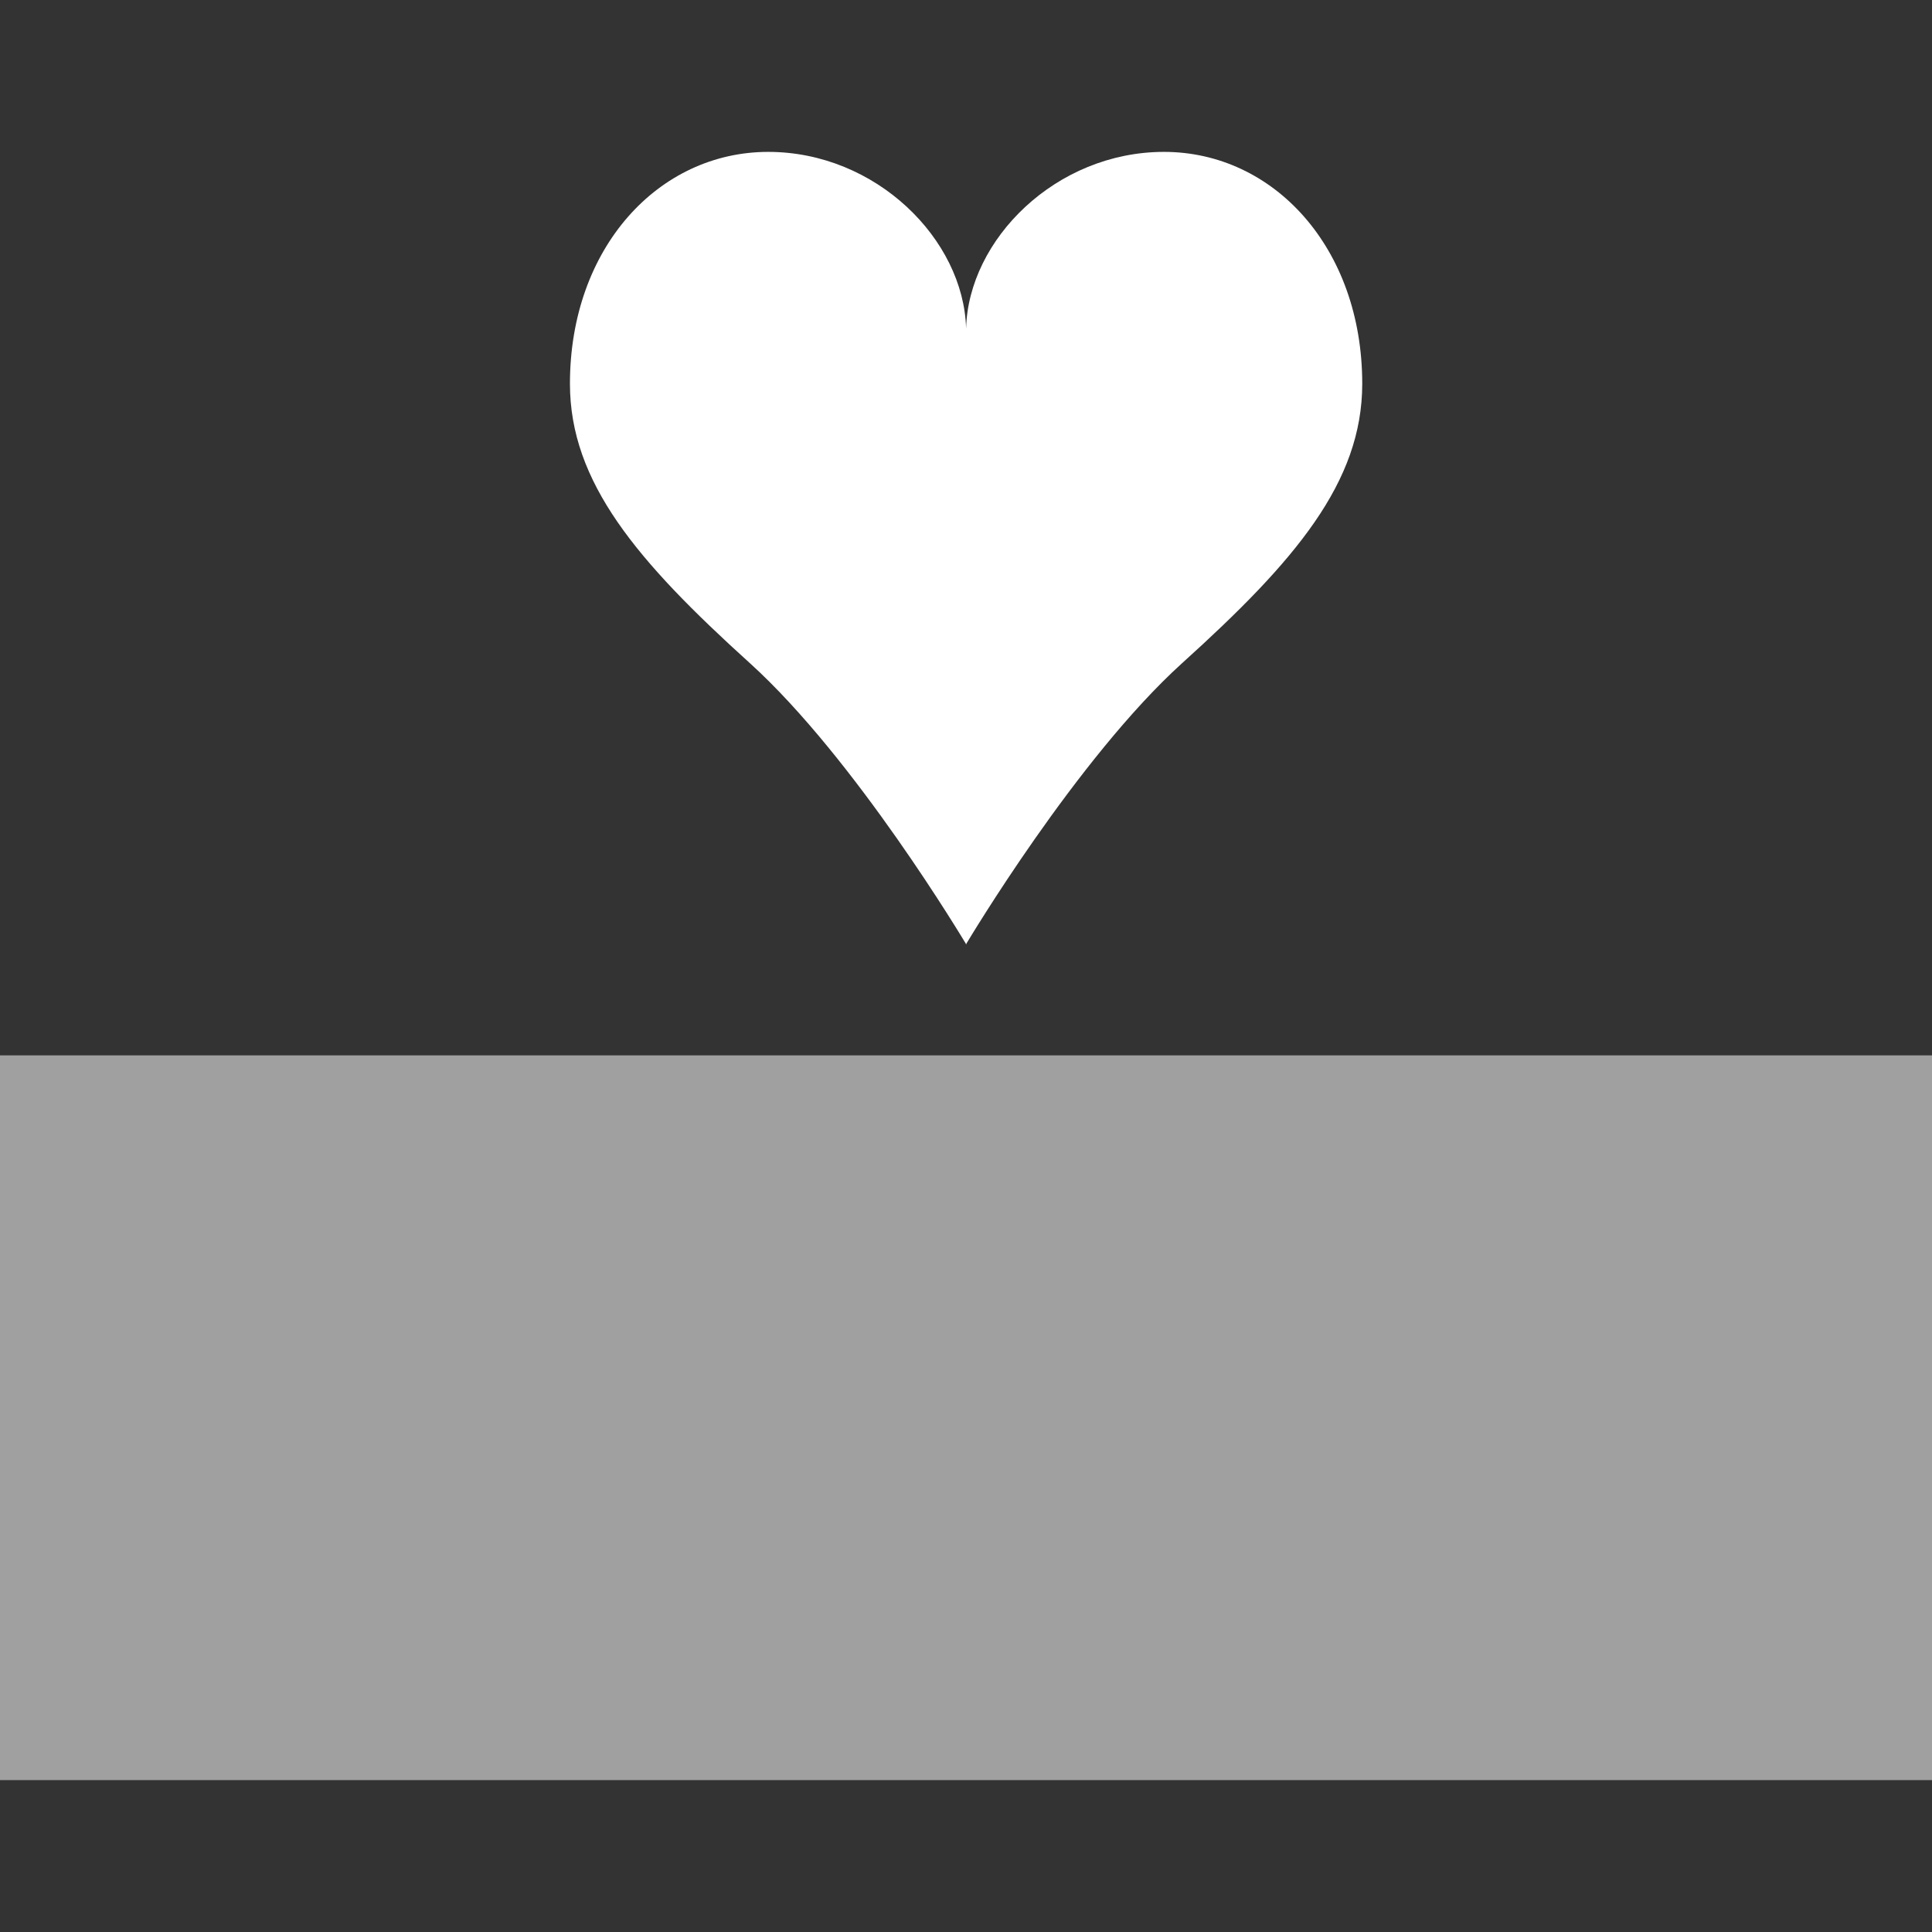 <svg width="40" height="40" version="1.1" viewBox="0 0 10.583 10.583" xmlns="http://www.w3.org/2000/svg"><rect x="0" y="0" width="10.583" height="10.583" fill="#333333" stroke="none"/><path d="M0 5.781h10.583v3.97H0z" fill="#a0a0a0"/><path d="M4.208.832c-.6 0-1.086.525-1.086 1.27 0 .54.368.972.985 1.53.58.525 1.177 1.527 1.184 1.538v.004-.002l.002.002V5.17c.007-.011.603-1.013 1.183-1.538.618-.558.986-.99.986-1.53 0-.745-.486-1.27-1.086-1.27-.592 0-1.072.48-1.084.968-.013-.489-.493-.968-1.084-.968z" fill="#fff"/></svg>
